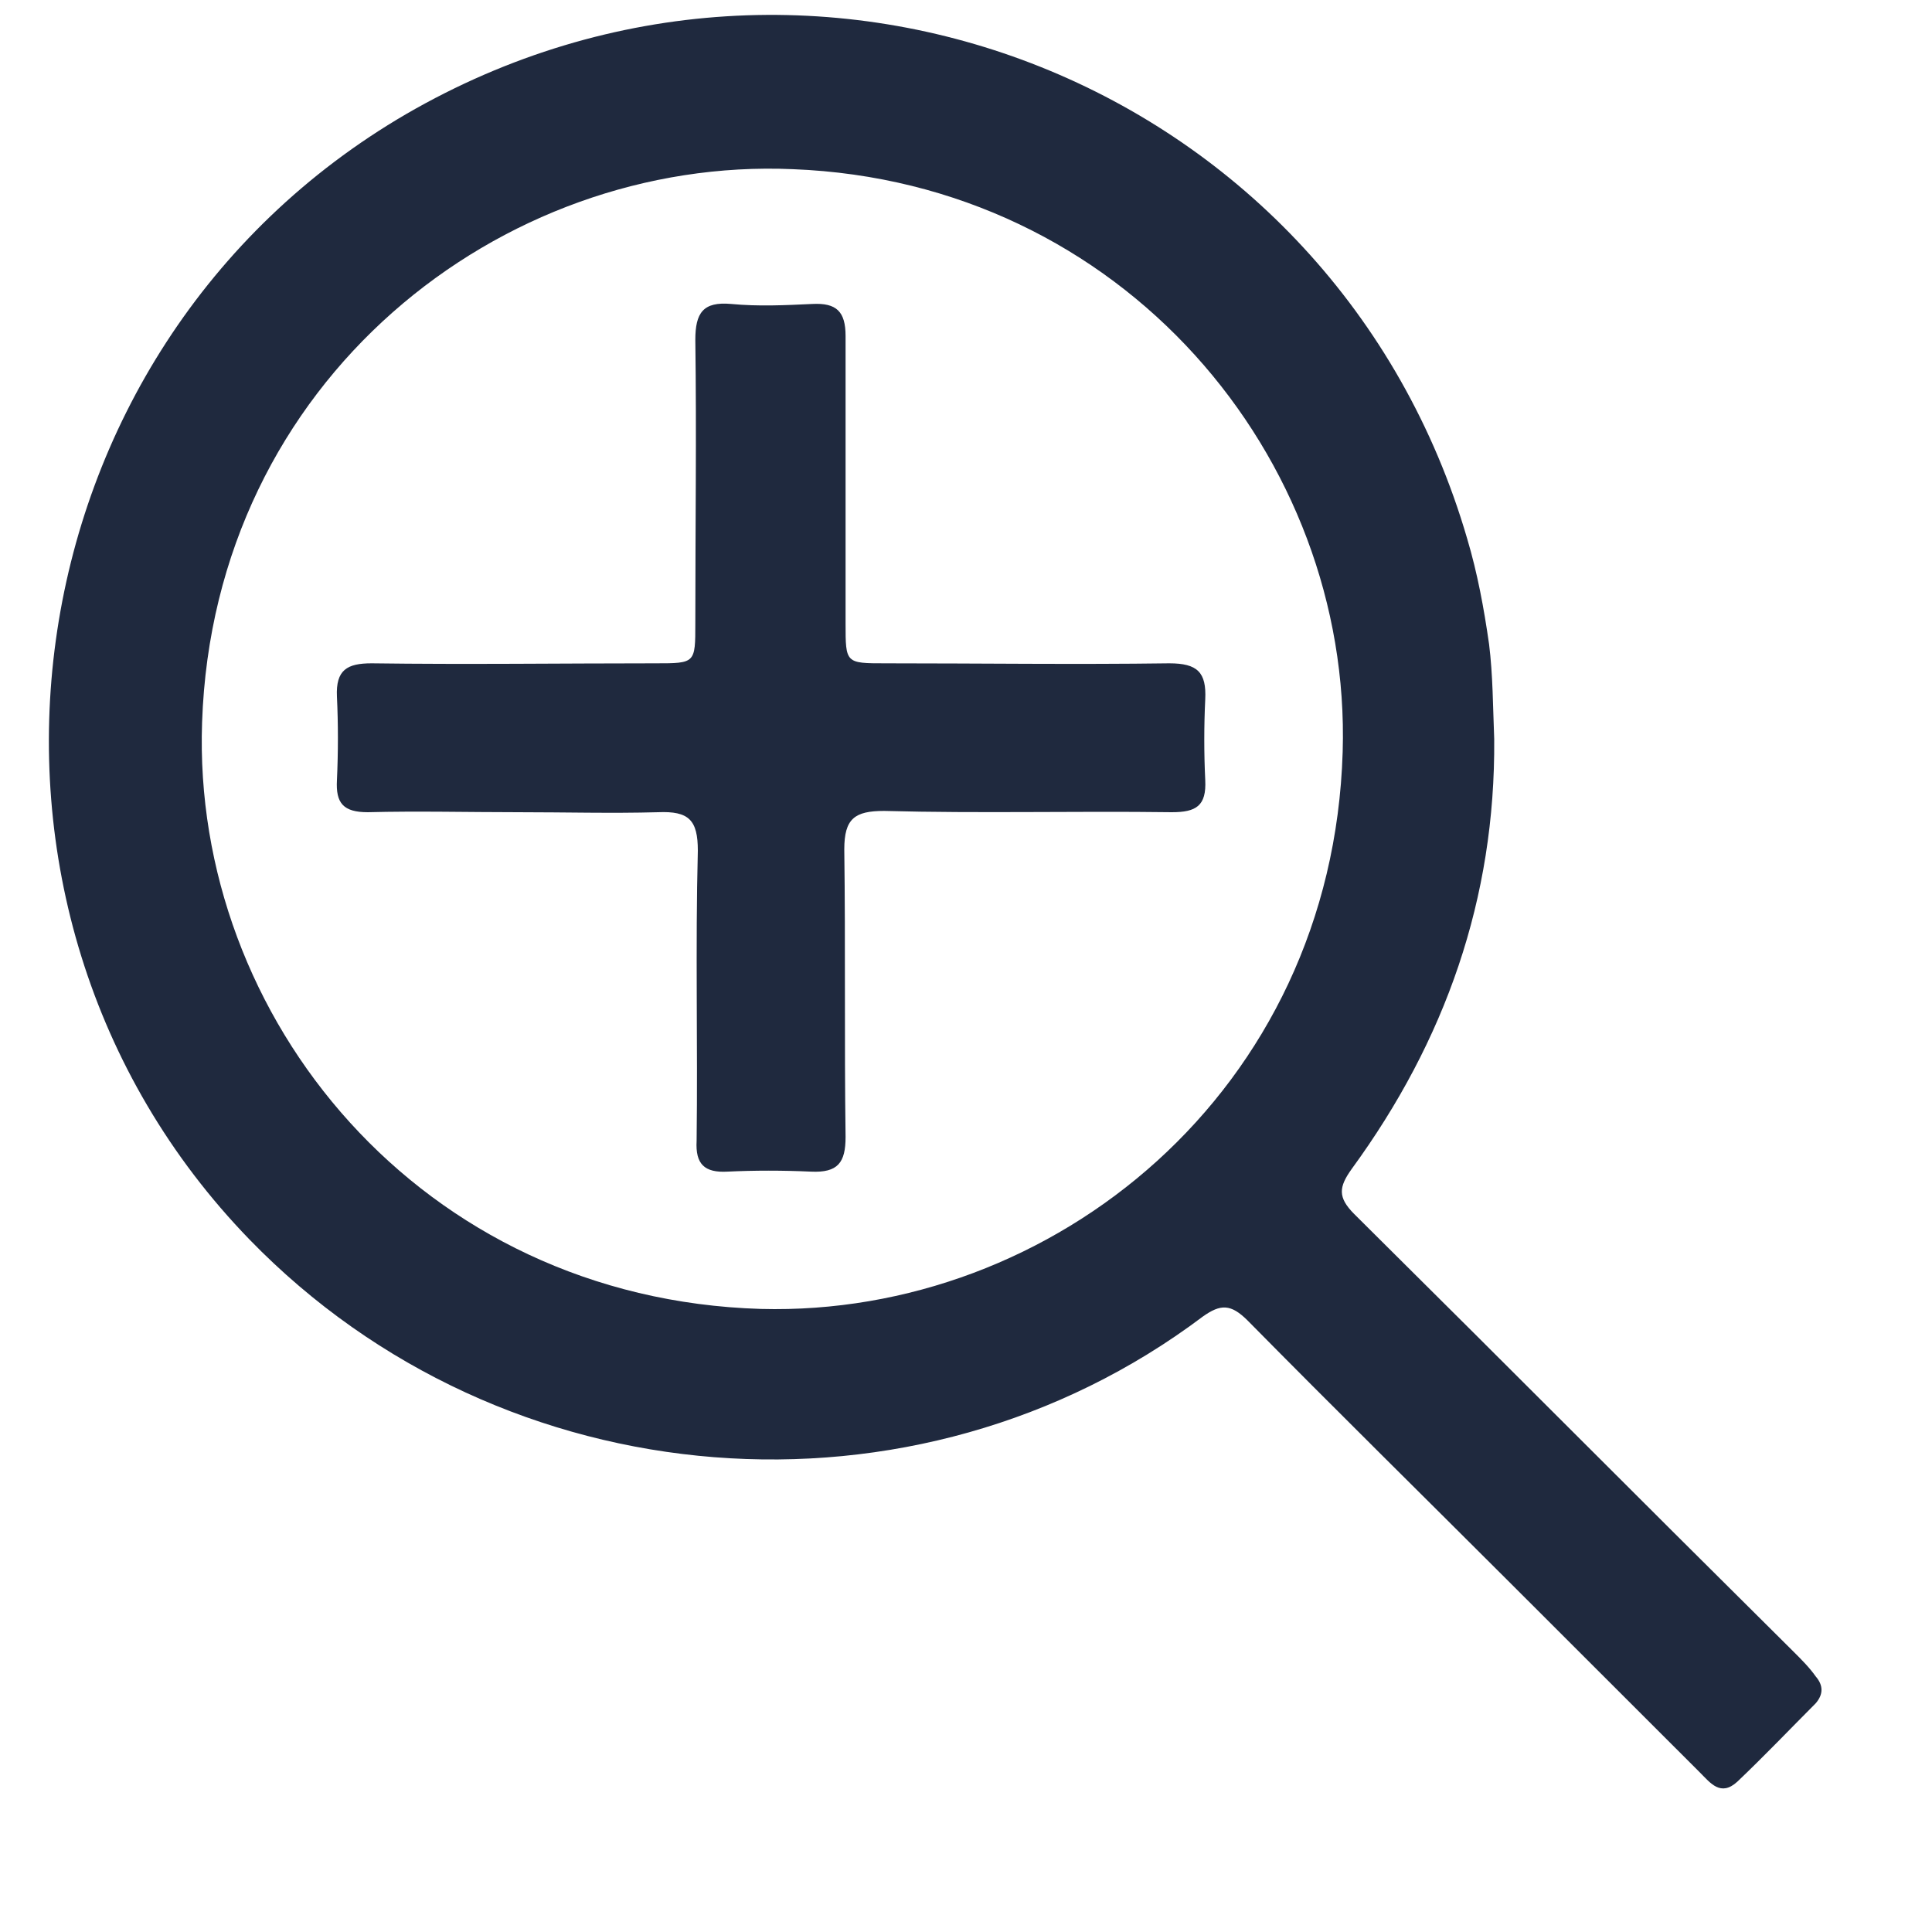 <svg width="30" height="30" viewBox="0 0 30 30" fill="none" xmlns="http://www.w3.org/2000/svg">
<g clip-path="url(#clip0_219_248)">
<path d="M23.202 11.476C23.222 13.948 22.444 16.16 20.988 18.153C20.789 18.432 20.769 18.591 21.028 18.851C23.82 21.621 25.063 22.882 27.855 25.652C27.975 25.772 28.095 25.891 28.194 26.031C28.314 26.17 28.314 26.31 28.194 26.449C27.796 26.848 27.397 27.267 26.978 27.665C26.718 27.904 26.559 27.685 26.399 27.526C24.924 26.051 24.977 26.105 23.481 24.61C22.105 23.235 20.729 21.88 19.373 20.505C19.113 20.246 18.954 20.246 18.675 20.445C14.227 23.793 7.825 23.315 3.876 19.249C-1.13 14.087 0.047 5.417 6.309 1.77C12.671 -1.917 20.729 1.312 22.783 8.367C22.943 8.905 23.042 9.443 23.122 10.001C23.182 10.48 23.182 10.978 23.202 11.476ZM12.312 2.627C7.785 2.428 3.318 5.896 3.138 11.217C2.978 15.801 6.529 20.166 11.814 20.325C16.341 20.445 20.689 16.957 20.849 11.675C20.988 7.111 17.438 2.826 12.312 2.627Z" fill="#1F293E"/>
<path d="M8.044 12.612C7.267 12.612 6.489 12.592 5.711 12.612C5.332 12.612 5.212 12.473 5.232 12.114C5.252 11.676 5.252 11.237 5.232 10.819C5.212 10.4 5.392 10.3 5.771 10.3C7.247 10.32 8.722 10.3 10.178 10.3C10.797 10.3 10.797 10.3 10.797 9.682C10.797 8.208 10.817 6.733 10.797 5.278C10.797 4.859 10.916 4.68 11.355 4.72C11.774 4.76 12.193 4.74 12.612 4.72C12.991 4.7 13.13 4.839 13.13 5.218C13.13 6.713 13.13 8.208 13.13 9.682C13.13 10.3 13.13 10.3 13.748 10.3C15.224 10.3 16.7 10.32 18.156 10.3C18.595 10.3 18.735 10.44 18.715 10.858C18.695 11.277 18.695 11.695 18.715 12.114C18.735 12.513 18.575 12.612 18.196 12.612C16.7 12.592 15.224 12.632 13.729 12.592C13.27 12.592 13.11 12.712 13.11 13.19C13.13 14.685 13.11 16.16 13.13 17.655C13.13 18.053 13.011 18.213 12.592 18.193C12.153 18.173 11.714 18.173 11.295 18.193C10.936 18.213 10.797 18.073 10.817 17.715C10.836 16.22 10.797 14.705 10.836 13.21C10.836 12.732 10.697 12.592 10.218 12.612C9.5 12.632 8.782 12.612 8.044 12.612Z" fill="#1F293E"/>
</g>
<defs>
<clipPath id="clip0_219_248">
<rect width="29.059" height="29.059" fill="white" transform="translate(0.765 0.235)"/>
</clipPath>
</defs>
</svg>
